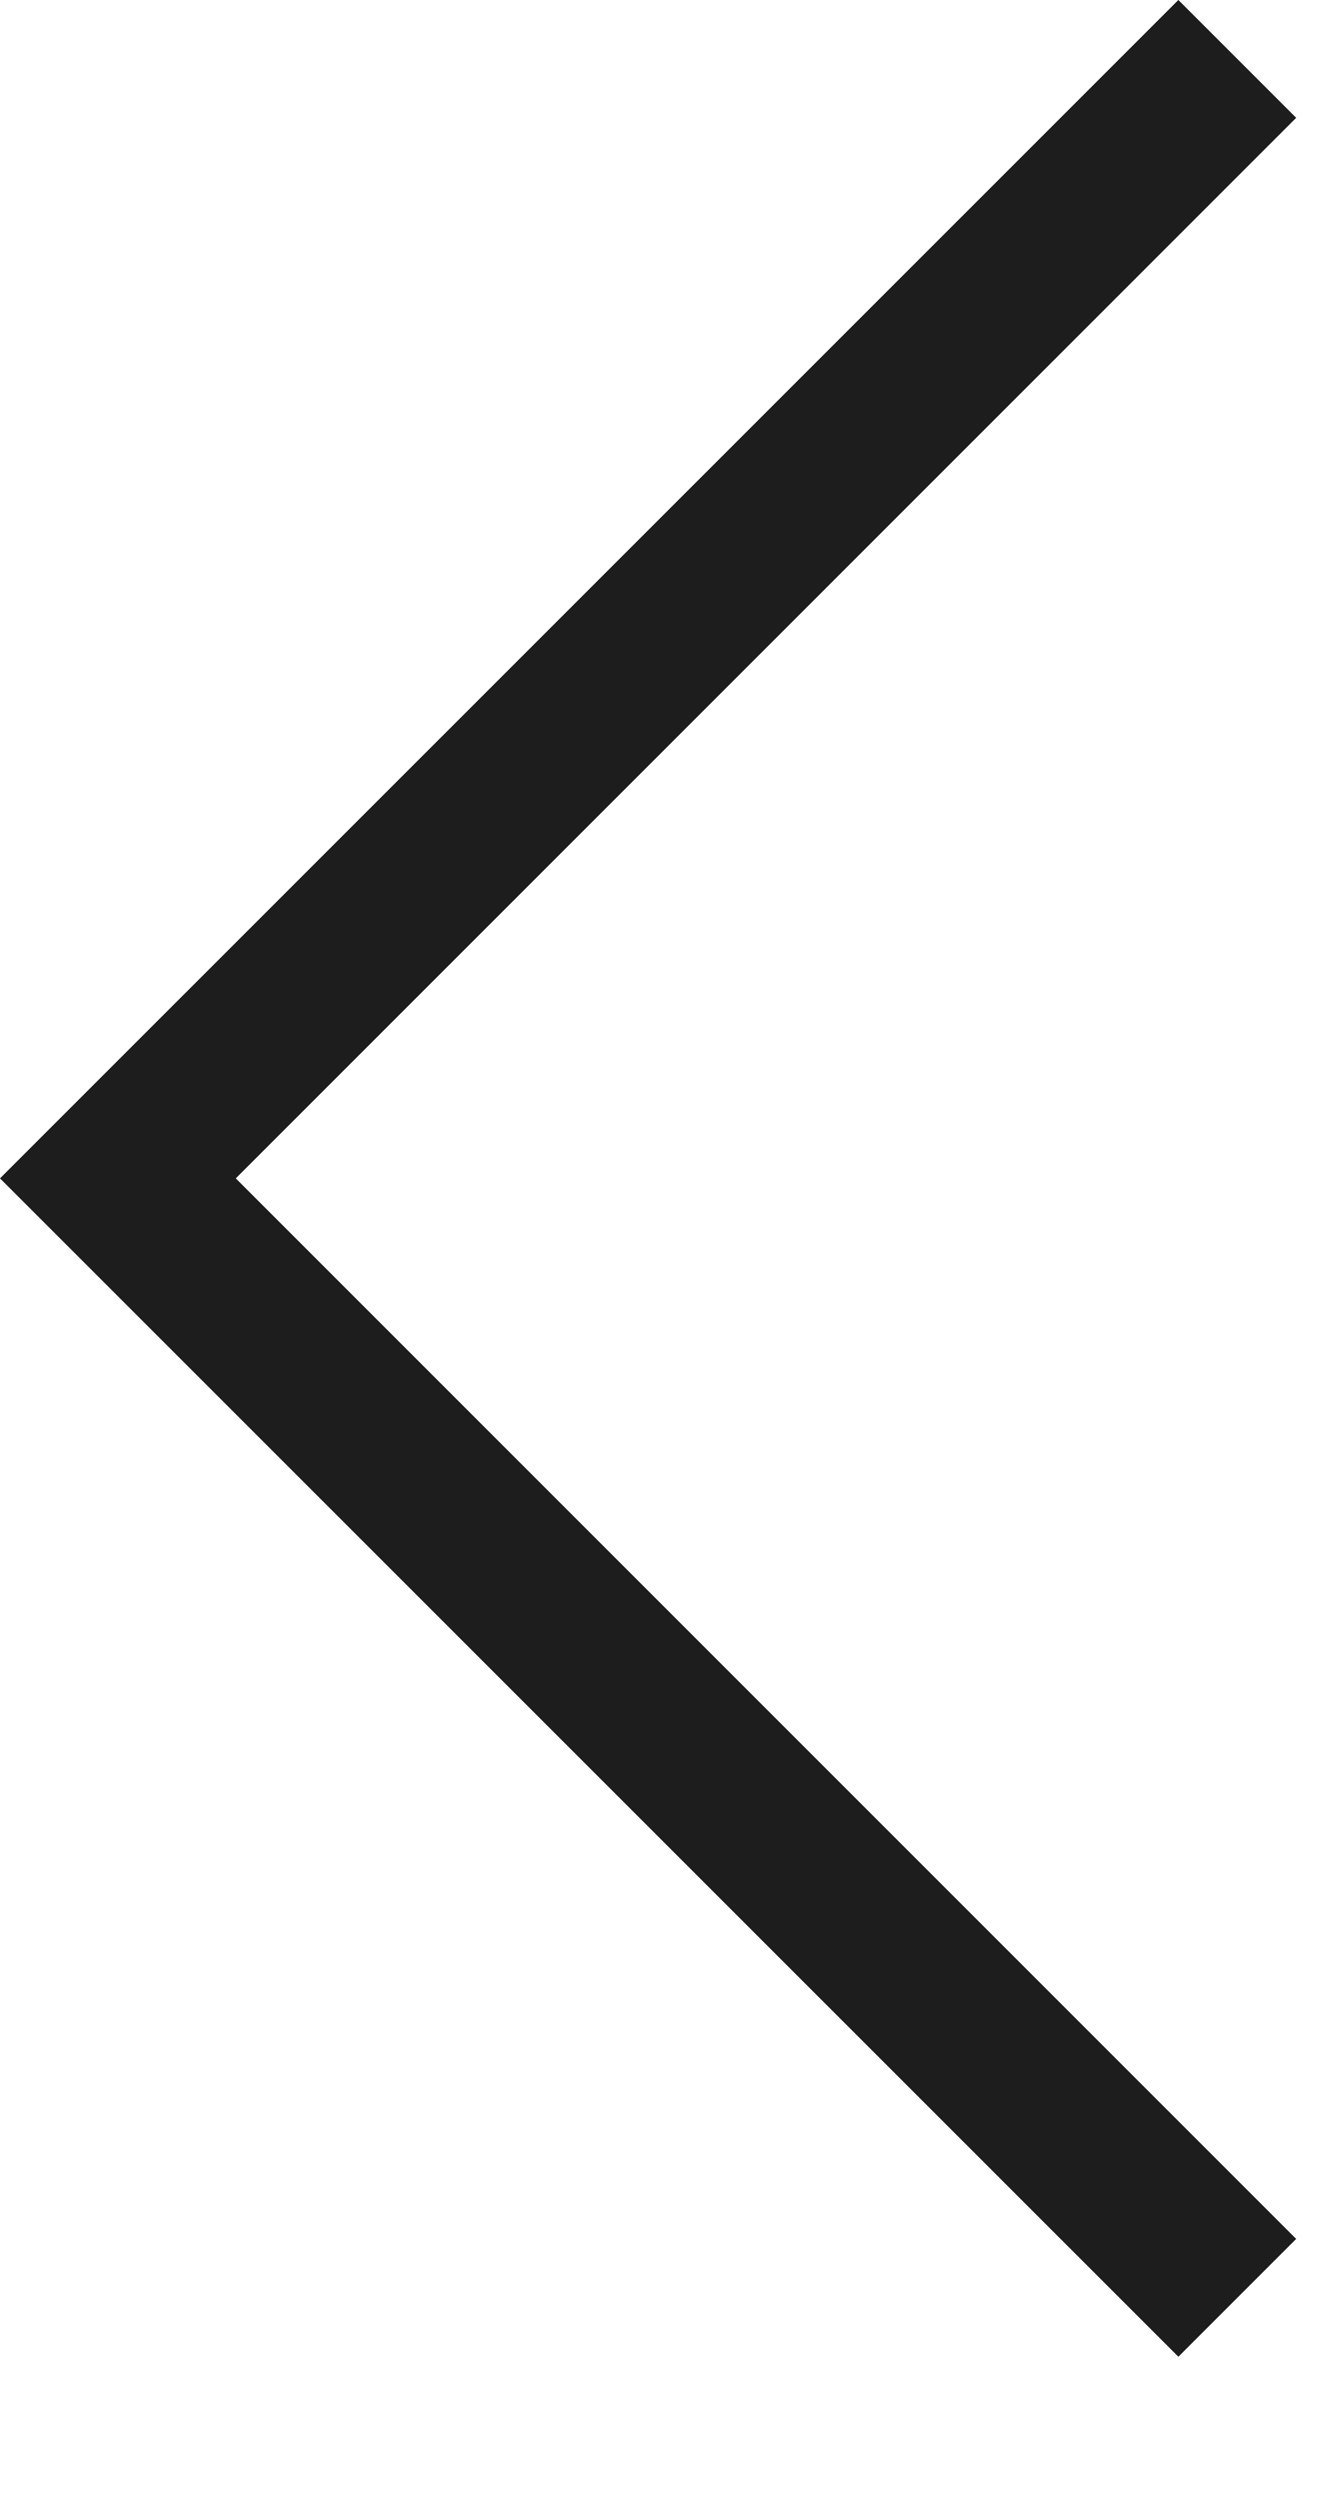 <svg width="8" height="15" viewBox="0 0 8 15" fill="none" xmlns="http://www.w3.org/2000/svg">
<path d="M7.779 13.435L7.072 14.142L0 7.071L7.072 -2.2769e-05L7.779 0.707L1.415 7.071L7.779 13.435Z" fill="#1D1D1D"/>
</svg>
